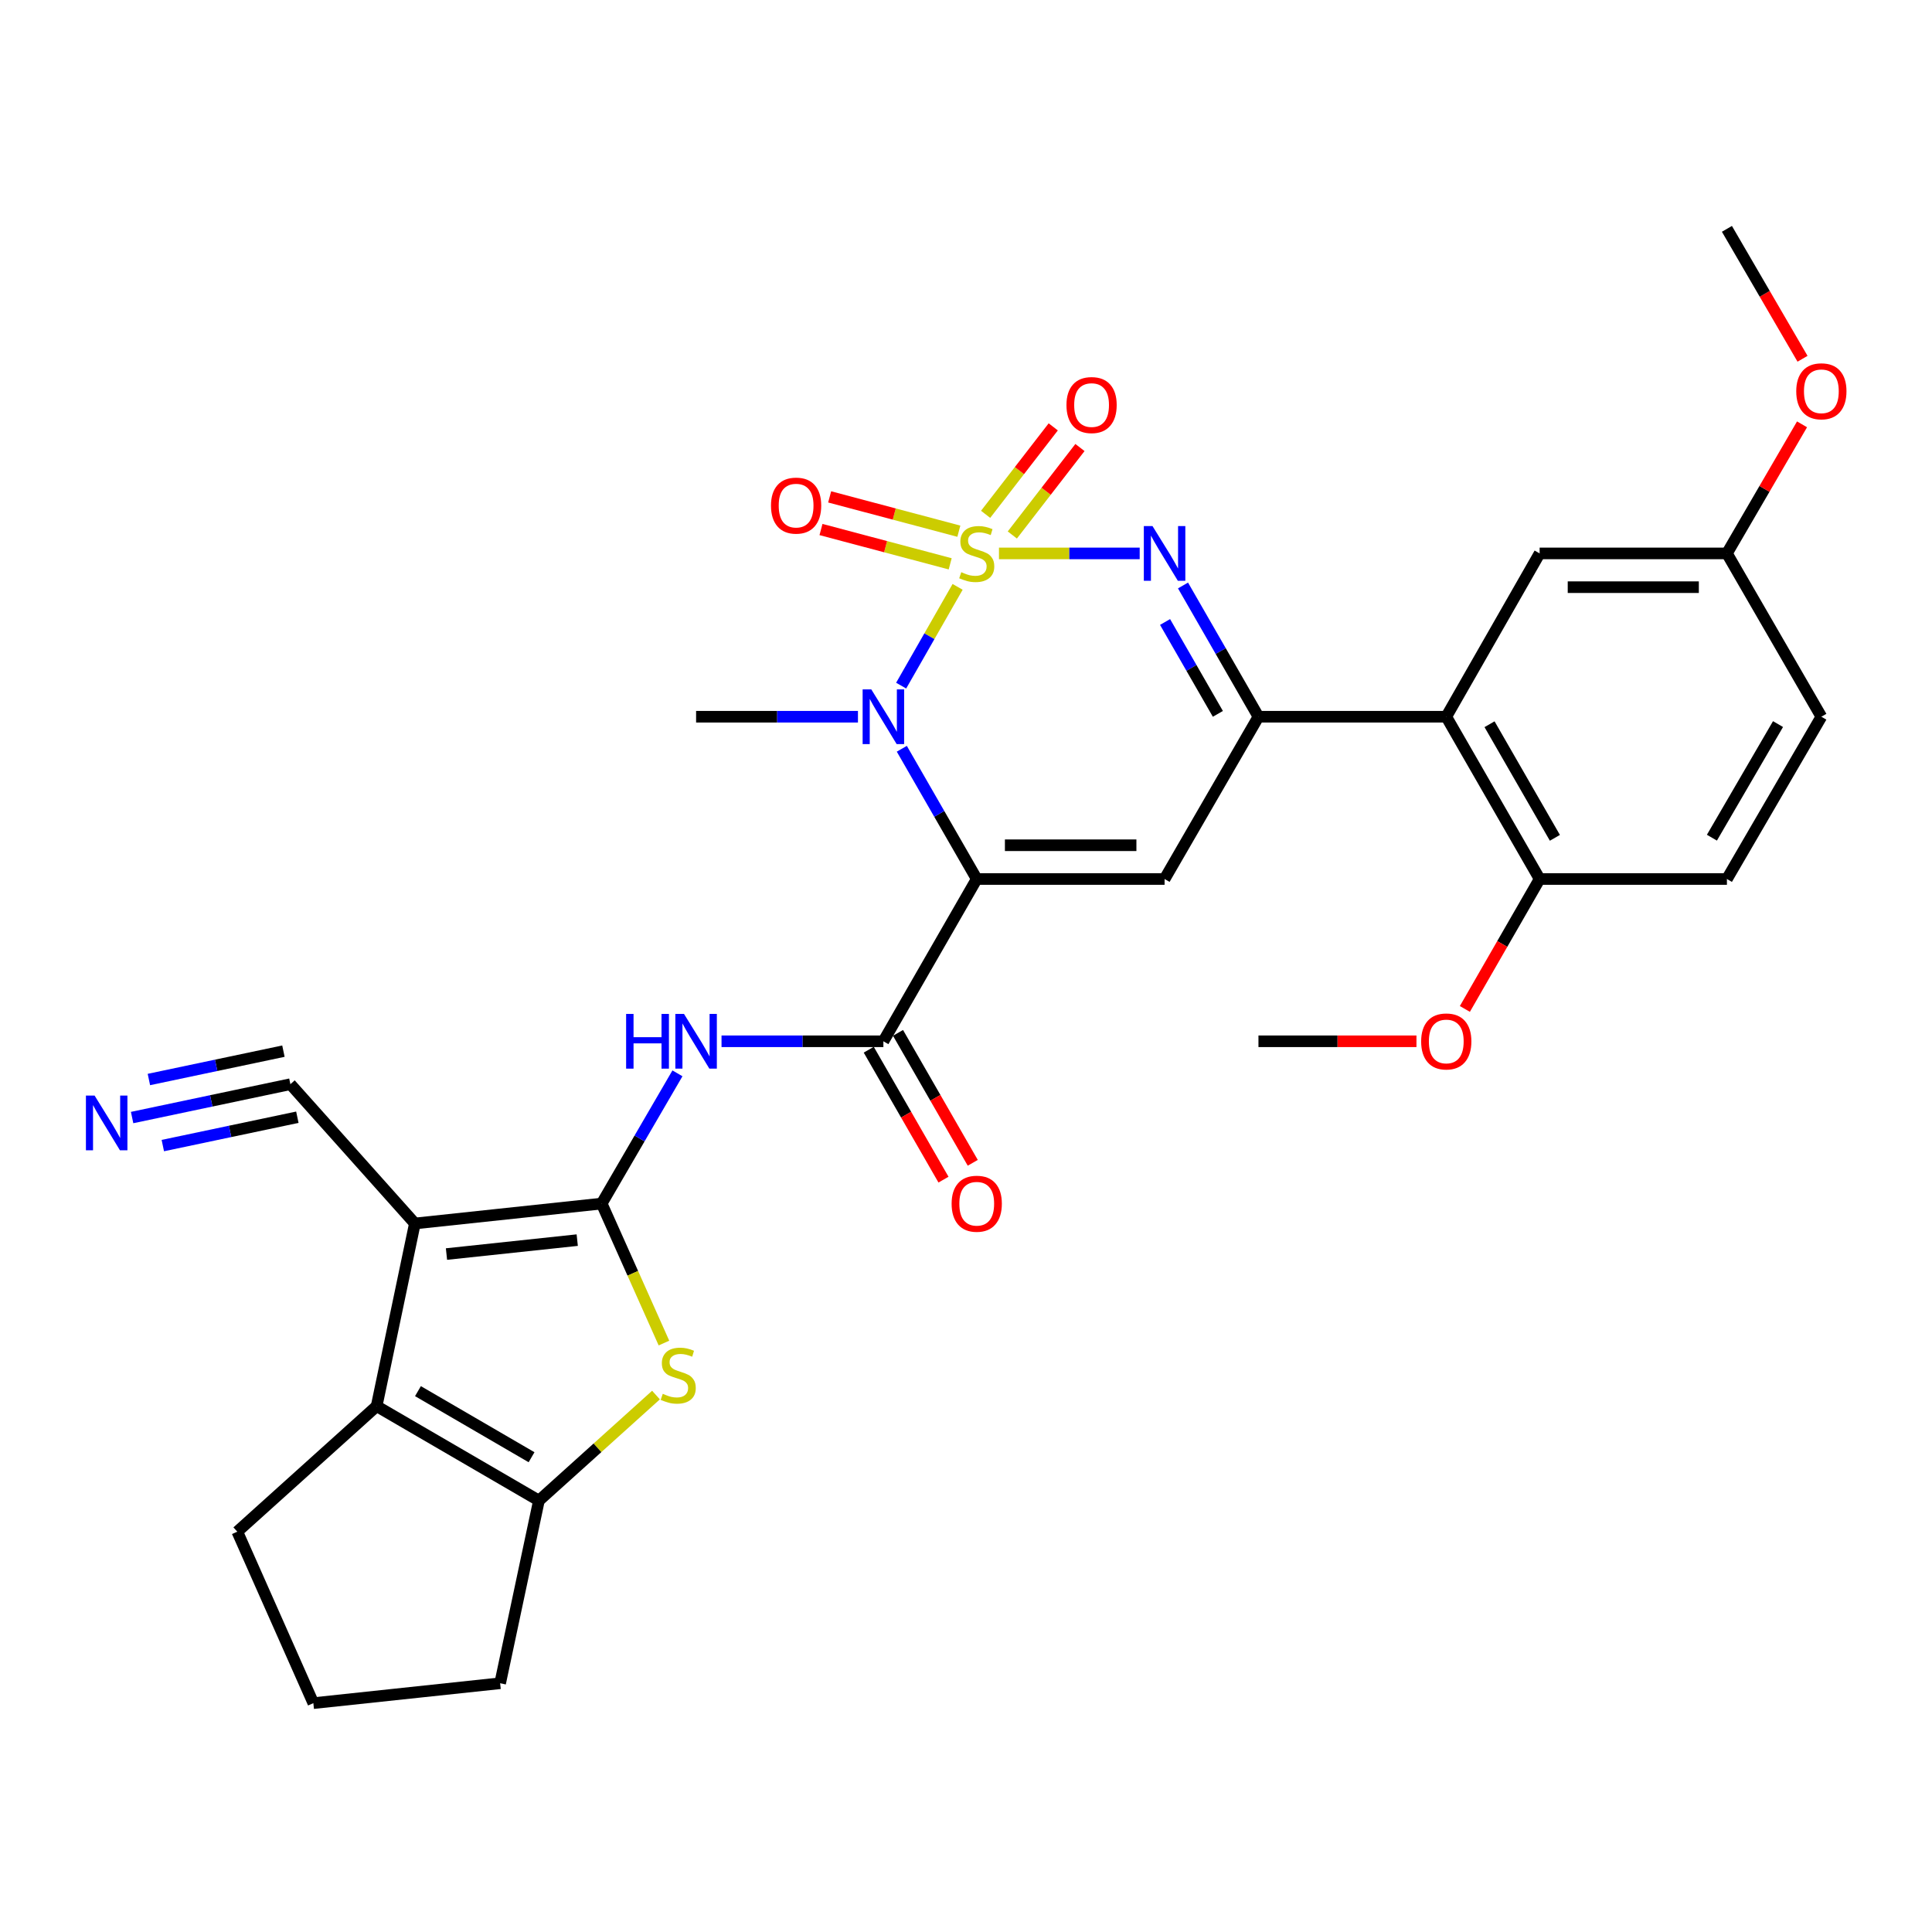 <?xml version='1.0' encoding='iso-8859-1'?>
<svg version='1.1' baseProfile='full'
              xmlns='http://www.w3.org/2000/svg'
                      xmlns:rdkit='http://www.rdkit.org/xml'
                      xmlns:xlink='http://www.w3.org/1999/xlink'
                  xml:space='preserve'
width='1000px' height='1000px' viewBox='0 0 1000 1000'>
<!-- END OF HEADER -->
<rect style='opacity:1.0;fill:#FFFFFF;stroke:none' width='1000' height='1000' x='0' y='0'> </rect>
<path class='bond-2' d='M 495.659,303.759 L 481.048,329.319' style='fill:none;fill-rule:evenodd;stroke:#CCCC00;stroke-width:6px;stroke-linecap:butt;stroke-linejoin:miter;stroke-opacity:1' />
<path class='bond-2' d='M 481.048,329.319 L 466.437,354.88' style='fill:none;fill-rule:evenodd;stroke:#0000FF;stroke-width:6px;stroke-linecap:butt;stroke-linejoin:miter;stroke-opacity:1' />
<path class='bond-4' d='M 517.066,286.445 L 553.484,286.445' style='fill:none;fill-rule:evenodd;stroke:#CCCC00;stroke-width:6px;stroke-linecap:butt;stroke-linejoin:miter;stroke-opacity:1' />
<path class='bond-4' d='M 553.484,286.445 L 589.902,286.445' style='fill:none;fill-rule:evenodd;stroke:#0000FF;stroke-width:6px;stroke-linecap:butt;stroke-linejoin:miter;stroke-opacity:1' />
<path class='bond-14' d='M 523.977,276.906 L 541.48,254.272' style='fill:none;fill-rule:evenodd;stroke:#CCCC00;stroke-width:6px;stroke-linecap:butt;stroke-linejoin:miter;stroke-opacity:1' />
<path class='bond-14' d='M 541.48,254.272 L 558.983,231.638' style='fill:none;fill-rule:evenodd;stroke:#FF0000;stroke-width:6px;stroke-linecap:butt;stroke-linejoin:miter;stroke-opacity:1' />
<path class='bond-14' d='M 510.153,266.216 L 527.656,243.582' style='fill:none;fill-rule:evenodd;stroke:#CCCC00;stroke-width:6px;stroke-linecap:butt;stroke-linejoin:miter;stroke-opacity:1' />
<path class='bond-14' d='M 527.656,243.582 L 545.159,220.948' style='fill:none;fill-rule:evenodd;stroke:#FF0000;stroke-width:6px;stroke-linecap:butt;stroke-linejoin:miter;stroke-opacity:1' />
<path class='bond-15' d='M 496.3,274.947 L 462.863,266.069' style='fill:none;fill-rule:evenodd;stroke:#CCCC00;stroke-width:6px;stroke-linecap:butt;stroke-linejoin:miter;stroke-opacity:1' />
<path class='bond-15' d='M 462.863,266.069 L 429.427,257.19' style='fill:none;fill-rule:evenodd;stroke:#FF0000;stroke-width:6px;stroke-linecap:butt;stroke-linejoin:miter;stroke-opacity:1' />
<path class='bond-15' d='M 491.815,291.837 L 458.379,282.958' style='fill:none;fill-rule:evenodd;stroke:#CCCC00;stroke-width:6px;stroke-linecap:butt;stroke-linejoin:miter;stroke-opacity:1' />
<path class='bond-15' d='M 458.379,282.958 L 424.942,274.08' style='fill:none;fill-rule:evenodd;stroke:#FF0000;stroke-width:6px;stroke-linecap:butt;stroke-linejoin:miter;stroke-opacity:1' />
<path class='bond-0' d='M 505.556,454.973 L 486.166,421.265' style='fill:none;fill-rule:evenodd;stroke:#000000;stroke-width:6px;stroke-linecap:butt;stroke-linejoin:miter;stroke-opacity:1' />
<path class='bond-0' d='M 486.166,421.265 L 466.776,387.558' style='fill:none;fill-rule:evenodd;stroke:#0000FF;stroke-width:6px;stroke-linecap:butt;stroke-linejoin:miter;stroke-opacity:1' />
<path class='bond-7' d='M 505.556,454.973 L 457.237,538.969' style='fill:none;fill-rule:evenodd;stroke:#000000;stroke-width:6px;stroke-linecap:butt;stroke-linejoin:miter;stroke-opacity:1' />
<path class='bond-31' d='M 505.556,454.973 L 602.785,454.973' style='fill:none;fill-rule:evenodd;stroke:#000000;stroke-width:6px;stroke-linecap:butt;stroke-linejoin:miter;stroke-opacity:1' />
<path class='bond-31' d='M 520.14,437.497 L 588.201,437.497' style='fill:none;fill-rule:evenodd;stroke:#000000;stroke-width:6px;stroke-linecap:butt;stroke-linejoin:miter;stroke-opacity:1' />
<path class='bond-1' d='M 311.427,622.966 L 331.037,589.263' style='fill:none;fill-rule:evenodd;stroke:#000000;stroke-width:6px;stroke-linecap:butt;stroke-linejoin:miter;stroke-opacity:1' />
<path class='bond-1' d='M 331.037,589.263 L 350.646,555.559' style='fill:none;fill-rule:evenodd;stroke:#0000FF;stroke-width:6px;stroke-linecap:butt;stroke-linejoin:miter;stroke-opacity:1' />
<path class='bond-3' d='M 311.427,622.966 L 214.741,633.267' style='fill:none;fill-rule:evenodd;stroke:#000000;stroke-width:6px;stroke-linecap:butt;stroke-linejoin:miter;stroke-opacity:1' />
<path class='bond-3' d='M 298.775,641.888 L 231.095,649.099' style='fill:none;fill-rule:evenodd;stroke:#000000;stroke-width:6px;stroke-linecap:butt;stroke-linejoin:miter;stroke-opacity:1' />
<path class='bond-8' d='M 311.427,622.966 L 327.542,659.064' style='fill:none;fill-rule:evenodd;stroke:#000000;stroke-width:6px;stroke-linecap:butt;stroke-linejoin:miter;stroke-opacity:1' />
<path class='bond-8' d='M 327.542,659.064 L 343.658,695.161' style='fill:none;fill-rule:evenodd;stroke:#CCCC00;stroke-width:6px;stroke-linecap:butt;stroke-linejoin:miter;stroke-opacity:1' />
<path class='bond-21' d='M 444.073,370.976 L 402.186,370.976' style='fill:none;fill-rule:evenodd;stroke:#0000FF;stroke-width:6px;stroke-linecap:butt;stroke-linejoin:miter;stroke-opacity:1' />
<path class='bond-21' d='M 402.186,370.976 L 360.299,370.976' style='fill:none;fill-rule:evenodd;stroke:#000000;stroke-width:6px;stroke-linecap:butt;stroke-linejoin:miter;stroke-opacity:1' />
<path class='bond-9' d='M 214.741,633.267 L 194.946,727.827' style='fill:none;fill-rule:evenodd;stroke:#000000;stroke-width:6px;stroke-linecap:butt;stroke-linejoin:miter;stroke-opacity:1' />
<path class='bond-13' d='M 214.741,633.267 L 150.306,561.173' style='fill:none;fill-rule:evenodd;stroke:#000000;stroke-width:6px;stroke-linecap:butt;stroke-linejoin:miter;stroke-opacity:1' />
<path class='bond-6' d='M 612.326,303.042 L 631.851,337.009' style='fill:none;fill-rule:evenodd;stroke:#0000FF;stroke-width:6px;stroke-linecap:butt;stroke-linejoin:miter;stroke-opacity:1' />
<path class='bond-6' d='M 631.851,337.009 L 651.375,370.976' style='fill:none;fill-rule:evenodd;stroke:#000000;stroke-width:6px;stroke-linecap:butt;stroke-linejoin:miter;stroke-opacity:1' />
<path class='bond-6' d='M 603.033,321.941 L 616.7,345.718' style='fill:none;fill-rule:evenodd;stroke:#0000FF;stroke-width:6px;stroke-linecap:butt;stroke-linejoin:miter;stroke-opacity:1' />
<path class='bond-6' d='M 616.7,345.718 L 630.368,369.494' style='fill:none;fill-rule:evenodd;stroke:#000000;stroke-width:6px;stroke-linecap:butt;stroke-linejoin:miter;stroke-opacity:1' />
<path class='bond-5' d='M 602.785,454.973 L 651.375,370.976' style='fill:none;fill-rule:evenodd;stroke:#000000;stroke-width:6px;stroke-linecap:butt;stroke-linejoin:miter;stroke-opacity:1' />
<path class='bond-12' d='M 651.375,370.976 L 748.586,370.976' style='fill:none;fill-rule:evenodd;stroke:#000000;stroke-width:6px;stroke-linecap:butt;stroke-linejoin:miter;stroke-opacity:1' />
<path class='bond-10' d='M 457.237,538.969 L 415.35,538.969' style='fill:none;fill-rule:evenodd;stroke:#000000;stroke-width:6px;stroke-linecap:butt;stroke-linejoin:miter;stroke-opacity:1' />
<path class='bond-10' d='M 415.35,538.969 L 373.462,538.969' style='fill:none;fill-rule:evenodd;stroke:#0000FF;stroke-width:6px;stroke-linecap:butt;stroke-linejoin:miter;stroke-opacity:1' />
<path class='bond-19' d='M 449.663,543.326 L 469.007,576.953' style='fill:none;fill-rule:evenodd;stroke:#000000;stroke-width:6px;stroke-linecap:butt;stroke-linejoin:miter;stroke-opacity:1' />
<path class='bond-19' d='M 469.007,576.953 L 488.351,610.581' style='fill:none;fill-rule:evenodd;stroke:#FF0000;stroke-width:6px;stroke-linecap:butt;stroke-linejoin:miter;stroke-opacity:1' />
<path class='bond-19' d='M 464.811,534.613 L 484.155,568.24' style='fill:none;fill-rule:evenodd;stroke:#000000;stroke-width:6px;stroke-linecap:butt;stroke-linejoin:miter;stroke-opacity:1' />
<path class='bond-19' d='M 484.155,568.24 L 503.498,601.867' style='fill:none;fill-rule:evenodd;stroke:#FF0000;stroke-width:6px;stroke-linecap:butt;stroke-linejoin:miter;stroke-opacity:1' />
<path class='bond-11' d='M 339.54,722.082 L 309.241,749.39' style='fill:none;fill-rule:evenodd;stroke:#CCCC00;stroke-width:6px;stroke-linecap:butt;stroke-linejoin:miter;stroke-opacity:1' />
<path class='bond-11' d='M 309.241,749.39 L 278.942,776.699' style='fill:none;fill-rule:evenodd;stroke:#000000;stroke-width:6px;stroke-linecap:butt;stroke-linejoin:miter;stroke-opacity:1' />
<path class='bond-23' d='M 194.946,727.827 L 122.822,792.795' style='fill:none;fill-rule:evenodd;stroke:#000000;stroke-width:6px;stroke-linecap:butt;stroke-linejoin:miter;stroke-opacity:1' />
<path class='bond-33' d='M 194.946,727.827 L 278.942,776.699' style='fill:none;fill-rule:evenodd;stroke:#000000;stroke-width:6px;stroke-linecap:butt;stroke-linejoin:miter;stroke-opacity:1' />
<path class='bond-33' d='M 216.333,720.053 L 275.131,754.263' style='fill:none;fill-rule:evenodd;stroke:#000000;stroke-width:6px;stroke-linecap:butt;stroke-linejoin:miter;stroke-opacity:1' />
<path class='bond-24' d='M 278.942,776.699 L 258.875,871.249' style='fill:none;fill-rule:evenodd;stroke:#000000;stroke-width:6px;stroke-linecap:butt;stroke-linejoin:miter;stroke-opacity:1' />
<path class='bond-17' d='M 748.586,370.976 L 796.914,454.973' style='fill:none;fill-rule:evenodd;stroke:#000000;stroke-width:6px;stroke-linecap:butt;stroke-linejoin:miter;stroke-opacity:1' />
<path class='bond-17' d='M 770.982,374.86 L 804.812,433.658' style='fill:none;fill-rule:evenodd;stroke:#000000;stroke-width:6px;stroke-linecap:butt;stroke-linejoin:miter;stroke-opacity:1' />
<path class='bond-18' d='M 748.586,370.976 L 796.914,286.445' style='fill:none;fill-rule:evenodd;stroke:#000000;stroke-width:6px;stroke-linecap:butt;stroke-linejoin:miter;stroke-opacity:1' />
<path class='bond-16' d='M 150.306,561.173 L 109.344,569.808' style='fill:none;fill-rule:evenodd;stroke:#000000;stroke-width:6px;stroke-linecap:butt;stroke-linejoin:miter;stroke-opacity:1' />
<path class='bond-16' d='M 109.344,569.808 L 68.382,578.444' style='fill:none;fill-rule:evenodd;stroke:#0000FF;stroke-width:6px;stroke-linecap:butt;stroke-linejoin:miter;stroke-opacity:1' />
<path class='bond-16' d='M 146.702,544.073 L 111.884,551.414' style='fill:none;fill-rule:evenodd;stroke:#000000;stroke-width:6px;stroke-linecap:butt;stroke-linejoin:miter;stroke-opacity:1' />
<path class='bond-16' d='M 111.884,551.414 L 77.066,558.754' style='fill:none;fill-rule:evenodd;stroke:#0000FF;stroke-width:6px;stroke-linecap:butt;stroke-linejoin:miter;stroke-opacity:1' />
<path class='bond-16' d='M 153.911,578.272 L 119.094,585.612' style='fill:none;fill-rule:evenodd;stroke:#000000;stroke-width:6px;stroke-linecap:butt;stroke-linejoin:miter;stroke-opacity:1' />
<path class='bond-16' d='M 119.094,585.612 L 84.276,592.952' style='fill:none;fill-rule:evenodd;stroke:#0000FF;stroke-width:6px;stroke-linecap:butt;stroke-linejoin:miter;stroke-opacity:1' />
<path class='bond-20' d='M 796.914,454.973 L 893.852,454.973' style='fill:none;fill-rule:evenodd;stroke:#000000;stroke-width:6px;stroke-linecap:butt;stroke-linejoin:miter;stroke-opacity:1' />
<path class='bond-26' d='M 796.914,454.973 L 777.566,488.6' style='fill:none;fill-rule:evenodd;stroke:#000000;stroke-width:6px;stroke-linecap:butt;stroke-linejoin:miter;stroke-opacity:1' />
<path class='bond-26' d='M 777.566,488.6 L 758.219,522.227' style='fill:none;fill-rule:evenodd;stroke:#FF0000;stroke-width:6px;stroke-linecap:butt;stroke-linejoin:miter;stroke-opacity:1' />
<path class='bond-22' d='M 796.914,286.445 L 893.852,286.445' style='fill:none;fill-rule:evenodd;stroke:#000000;stroke-width:6px;stroke-linecap:butt;stroke-linejoin:miter;stroke-opacity:1' />
<path class='bond-22' d='M 811.455,303.92 L 879.311,303.92' style='fill:none;fill-rule:evenodd;stroke:#000000;stroke-width:6px;stroke-linecap:butt;stroke-linejoin:miter;stroke-opacity:1' />
<path class='bond-32' d='M 893.852,454.973 L 942.734,370.976' style='fill:none;fill-rule:evenodd;stroke:#000000;stroke-width:6px;stroke-linecap:butt;stroke-linejoin:miter;stroke-opacity:1' />
<path class='bond-32' d='M 886.081,433.583 L 920.298,374.786' style='fill:none;fill-rule:evenodd;stroke:#000000;stroke-width:6px;stroke-linecap:butt;stroke-linejoin:miter;stroke-opacity:1' />
<path class='bond-25' d='M 893.852,286.445 L 942.734,370.976' style='fill:none;fill-rule:evenodd;stroke:#000000;stroke-width:6px;stroke-linecap:butt;stroke-linejoin:miter;stroke-opacity:1' />
<path class='bond-27' d='M 893.852,286.445 L 913.291,253.041' style='fill:none;fill-rule:evenodd;stroke:#000000;stroke-width:6px;stroke-linecap:butt;stroke-linejoin:miter;stroke-opacity:1' />
<path class='bond-27' d='M 913.291,253.041 L 932.73,219.637' style='fill:none;fill-rule:evenodd;stroke:#FF0000;stroke-width:6px;stroke-linecap:butt;stroke-linejoin:miter;stroke-opacity:1' />
<path class='bond-34' d='M 122.822,792.795 L 162.189,881.549' style='fill:none;fill-rule:evenodd;stroke:#000000;stroke-width:6px;stroke-linecap:butt;stroke-linejoin:miter;stroke-opacity:1' />
<path class='bond-28' d='M 258.875,871.249 L 162.189,881.549' style='fill:none;fill-rule:evenodd;stroke:#000000;stroke-width:6px;stroke-linecap:butt;stroke-linejoin:miter;stroke-opacity:1' />
<path class='bond-29' d='M 733.155,538.969 L 692.265,538.969' style='fill:none;fill-rule:evenodd;stroke:#FF0000;stroke-width:6px;stroke-linecap:butt;stroke-linejoin:miter;stroke-opacity:1' />
<path class='bond-29' d='M 692.265,538.969 L 651.375,538.969' style='fill:none;fill-rule:evenodd;stroke:#000000;stroke-width:6px;stroke-linecap:butt;stroke-linejoin:miter;stroke-opacity:1' />
<path class='bond-30' d='M 932.986,185.698 L 913.419,152.074' style='fill:none;fill-rule:evenodd;stroke:#FF0000;stroke-width:6px;stroke-linecap:butt;stroke-linejoin:miter;stroke-opacity:1' />
<path class='bond-30' d='M 913.419,152.074 L 893.852,118.451' style='fill:none;fill-rule:evenodd;stroke:#000000;stroke-width:6px;stroke-linecap:butt;stroke-linejoin:miter;stroke-opacity:1' />
<path  class='atom-0' d='M 497.556 296.165
Q 497.876 296.285, 499.196 296.845
Q 500.516 297.405, 501.956 297.765
Q 503.436 298.085, 504.876 298.085
Q 507.556 298.085, 509.116 296.805
Q 510.676 295.485, 510.676 293.205
Q 510.676 291.645, 509.876 290.685
Q 509.116 289.725, 507.916 289.205
Q 506.716 288.685, 504.716 288.085
Q 502.196 287.325, 500.676 286.605
Q 499.196 285.885, 498.116 284.365
Q 497.076 282.845, 497.076 280.285
Q 497.076 276.725, 499.476 274.525
Q 501.916 272.325, 506.716 272.325
Q 509.996 272.325, 513.716 273.885
L 512.796 276.965
Q 509.396 275.565, 506.836 275.565
Q 504.076 275.565, 502.556 276.725
Q 501.036 277.845, 501.076 279.805
Q 501.076 281.325, 501.836 282.245
Q 502.636 283.165, 503.756 283.685
Q 504.916 284.205, 506.836 284.805
Q 509.396 285.605, 510.916 286.405
Q 512.436 287.205, 513.516 288.845
Q 514.636 290.445, 514.636 293.205
Q 514.636 297.125, 511.996 299.245
Q 509.396 301.325, 505.036 301.325
Q 502.516 301.325, 500.596 300.765
Q 498.716 300.245, 496.476 299.325
L 497.556 296.165
' fill='#CCCC00'/>
<path  class='atom-3' d='M 450.977 356.816
L 460.257 371.816
Q 461.177 373.296, 462.657 375.976
Q 464.137 378.656, 464.217 378.816
L 464.217 356.816
L 467.977 356.816
L 467.977 385.136
L 464.097 385.136
L 454.137 368.736
Q 452.977 366.816, 451.737 364.616
Q 450.537 362.416, 450.177 361.736
L 450.177 385.136
L 446.497 385.136
L 446.497 356.816
L 450.977 356.816
' fill='#0000FF'/>
<path  class='atom-5' d='M 596.525 272.285
L 605.805 287.285
Q 606.725 288.765, 608.205 291.445
Q 609.685 294.125, 609.765 294.285
L 609.765 272.285
L 613.525 272.285
L 613.525 300.605
L 609.645 300.605
L 599.685 284.205
Q 598.525 282.285, 597.285 280.085
Q 596.085 277.885, 595.725 277.205
L 595.725 300.605
L 592.045 300.605
L 592.045 272.285
L 596.525 272.285
' fill='#0000FF'/>
<path  class='atom-9' d='M 343.047 721.431
Q 343.367 721.551, 344.687 722.111
Q 346.007 722.671, 347.447 723.031
Q 348.927 723.351, 350.367 723.351
Q 353.047 723.351, 354.607 722.071
Q 356.167 720.751, 356.167 718.471
Q 356.167 716.911, 355.367 715.951
Q 354.607 714.991, 353.407 714.471
Q 352.207 713.951, 350.207 713.351
Q 347.687 712.591, 346.167 711.871
Q 344.687 711.151, 343.607 709.631
Q 342.567 708.111, 342.567 705.551
Q 342.567 701.991, 344.967 699.791
Q 347.407 697.591, 352.207 697.591
Q 355.487 697.591, 359.207 699.151
L 358.287 702.231
Q 354.887 700.831, 352.327 700.831
Q 349.567 700.831, 348.047 701.991
Q 346.527 703.111, 346.567 705.071
Q 346.567 706.591, 347.327 707.511
Q 348.127 708.431, 349.247 708.951
Q 350.407 709.471, 352.327 710.071
Q 354.887 710.871, 356.407 711.671
Q 357.927 712.471, 359.007 714.111
Q 360.127 715.711, 360.127 718.471
Q 360.127 722.391, 357.487 724.511
Q 354.887 726.591, 350.527 726.591
Q 348.007 726.591, 346.087 726.031
Q 344.207 725.511, 341.967 724.591
L 343.047 721.431
' fill='#CCCC00'/>
<path  class='atom-11' d='M 324.079 524.809
L 327.919 524.809
L 327.919 536.849
L 342.399 536.849
L 342.399 524.809
L 346.239 524.809
L 346.239 553.129
L 342.399 553.129
L 342.399 540.049
L 327.919 540.049
L 327.919 553.129
L 324.079 553.129
L 324.079 524.809
' fill='#0000FF'/>
<path  class='atom-11' d='M 354.039 524.809
L 363.319 539.809
Q 364.239 541.289, 365.719 543.969
Q 367.199 546.649, 367.279 546.809
L 367.279 524.809
L 371.039 524.809
L 371.039 553.129
L 367.159 553.129
L 357.199 536.729
Q 356.039 534.809, 354.799 532.609
Q 353.599 530.409, 353.239 529.729
L 353.239 553.129
L 349.559 553.129
L 349.559 524.809
L 354.039 524.809
' fill='#0000FF'/>
<path  class='atom-15' d='M 552 209.654
Q 552 202.854, 555.36 199.054
Q 558.72 195.254, 565 195.254
Q 571.28 195.254, 574.64 199.054
Q 578 202.854, 578 209.654
Q 578 216.534, 574.6 220.454
Q 571.2 224.334, 565 224.334
Q 558.76 224.334, 555.36 220.454
Q 552 216.574, 552 209.654
M 565 221.134
Q 569.32 221.134, 571.64 218.254
Q 574 215.334, 574 209.654
Q 574 204.094, 571.64 201.294
Q 569.32 198.454, 565 198.454
Q 560.68 198.454, 558.32 201.254
Q 556 204.054, 556 209.654
Q 556 215.374, 558.32 218.254
Q 560.68 221.134, 565 221.134
' fill='#FF0000'/>
<path  class='atom-16' d='M 399.064 261.7
Q 399.064 254.9, 402.424 251.1
Q 405.784 247.3, 412.064 247.3
Q 418.344 247.3, 421.704 251.1
Q 425.064 254.9, 425.064 261.7
Q 425.064 268.58, 421.664 272.5
Q 418.264 276.38, 412.064 276.38
Q 405.824 276.38, 402.424 272.5
Q 399.064 268.62, 399.064 261.7
M 412.064 273.18
Q 416.384 273.18, 418.704 270.3
Q 421.064 267.38, 421.064 261.7
Q 421.064 256.14, 418.704 253.34
Q 416.384 250.5, 412.064 250.5
Q 407.744 250.5, 405.384 253.3
Q 403.064 256.1, 403.064 261.7
Q 403.064 267.42, 405.384 270.3
Q 407.744 273.18, 412.064 273.18
' fill='#FF0000'/>
<path  class='atom-17' d='M 48.953 567.06
L 58.233 582.06
Q 59.153 583.54, 60.633 586.22
Q 62.113 588.9, 62.193 589.06
L 62.193 567.06
L 65.953 567.06
L 65.953 595.38
L 62.073 595.38
L 52.113 578.98
Q 50.953 577.06, 49.713 574.86
Q 48.513 572.66, 48.153 571.98
L 48.153 595.38
L 44.473 595.38
L 44.473 567.06
L 48.953 567.06
' fill='#0000FF'/>
<path  class='atom-20' d='M 492.556 623.046
Q 492.556 616.246, 495.916 612.446
Q 499.276 608.646, 505.556 608.646
Q 511.836 608.646, 515.196 612.446
Q 518.556 616.246, 518.556 623.046
Q 518.556 629.926, 515.156 633.846
Q 511.756 637.726, 505.556 637.726
Q 499.316 637.726, 495.916 633.846
Q 492.556 629.966, 492.556 623.046
M 505.556 634.526
Q 509.876 634.526, 512.196 631.646
Q 514.556 628.726, 514.556 623.046
Q 514.556 617.486, 512.196 614.686
Q 509.876 611.846, 505.556 611.846
Q 501.236 611.846, 498.876 614.646
Q 496.556 617.446, 496.556 623.046
Q 496.556 628.766, 498.876 631.646
Q 501.236 634.526, 505.556 634.526
' fill='#FF0000'/>
<path  class='atom-27' d='M 735.586 539.049
Q 735.586 532.249, 738.946 528.449
Q 742.306 524.649, 748.586 524.649
Q 754.866 524.649, 758.226 528.449
Q 761.586 532.249, 761.586 539.049
Q 761.586 545.929, 758.186 549.849
Q 754.786 553.729, 748.586 553.729
Q 742.346 553.729, 738.946 549.849
Q 735.586 545.969, 735.586 539.049
M 748.586 550.529
Q 752.906 550.529, 755.226 547.649
Q 757.586 544.729, 757.586 539.049
Q 757.586 533.489, 755.226 530.689
Q 752.906 527.849, 748.586 527.849
Q 744.266 527.849, 741.906 530.649
Q 739.586 533.449, 739.586 539.049
Q 739.586 544.769, 741.906 547.649
Q 744.266 550.529, 748.586 550.529
' fill='#FF0000'/>
<path  class='atom-28' d='M 929.734 202.528
Q 929.734 195.728, 933.094 191.928
Q 936.454 188.128, 942.734 188.128
Q 949.014 188.128, 952.374 191.928
Q 955.734 195.728, 955.734 202.528
Q 955.734 209.408, 952.334 213.328
Q 948.934 217.208, 942.734 217.208
Q 936.494 217.208, 933.094 213.328
Q 929.734 209.448, 929.734 202.528
M 942.734 214.008
Q 947.054 214.008, 949.374 211.128
Q 951.734 208.208, 951.734 202.528
Q 951.734 196.968, 949.374 194.168
Q 947.054 191.328, 942.734 191.328
Q 938.414 191.328, 936.054 194.128
Q 933.734 196.928, 933.734 202.528
Q 933.734 208.248, 936.054 211.128
Q 938.414 214.008, 942.734 214.008
' fill='#FF0000'/>
</svg>
